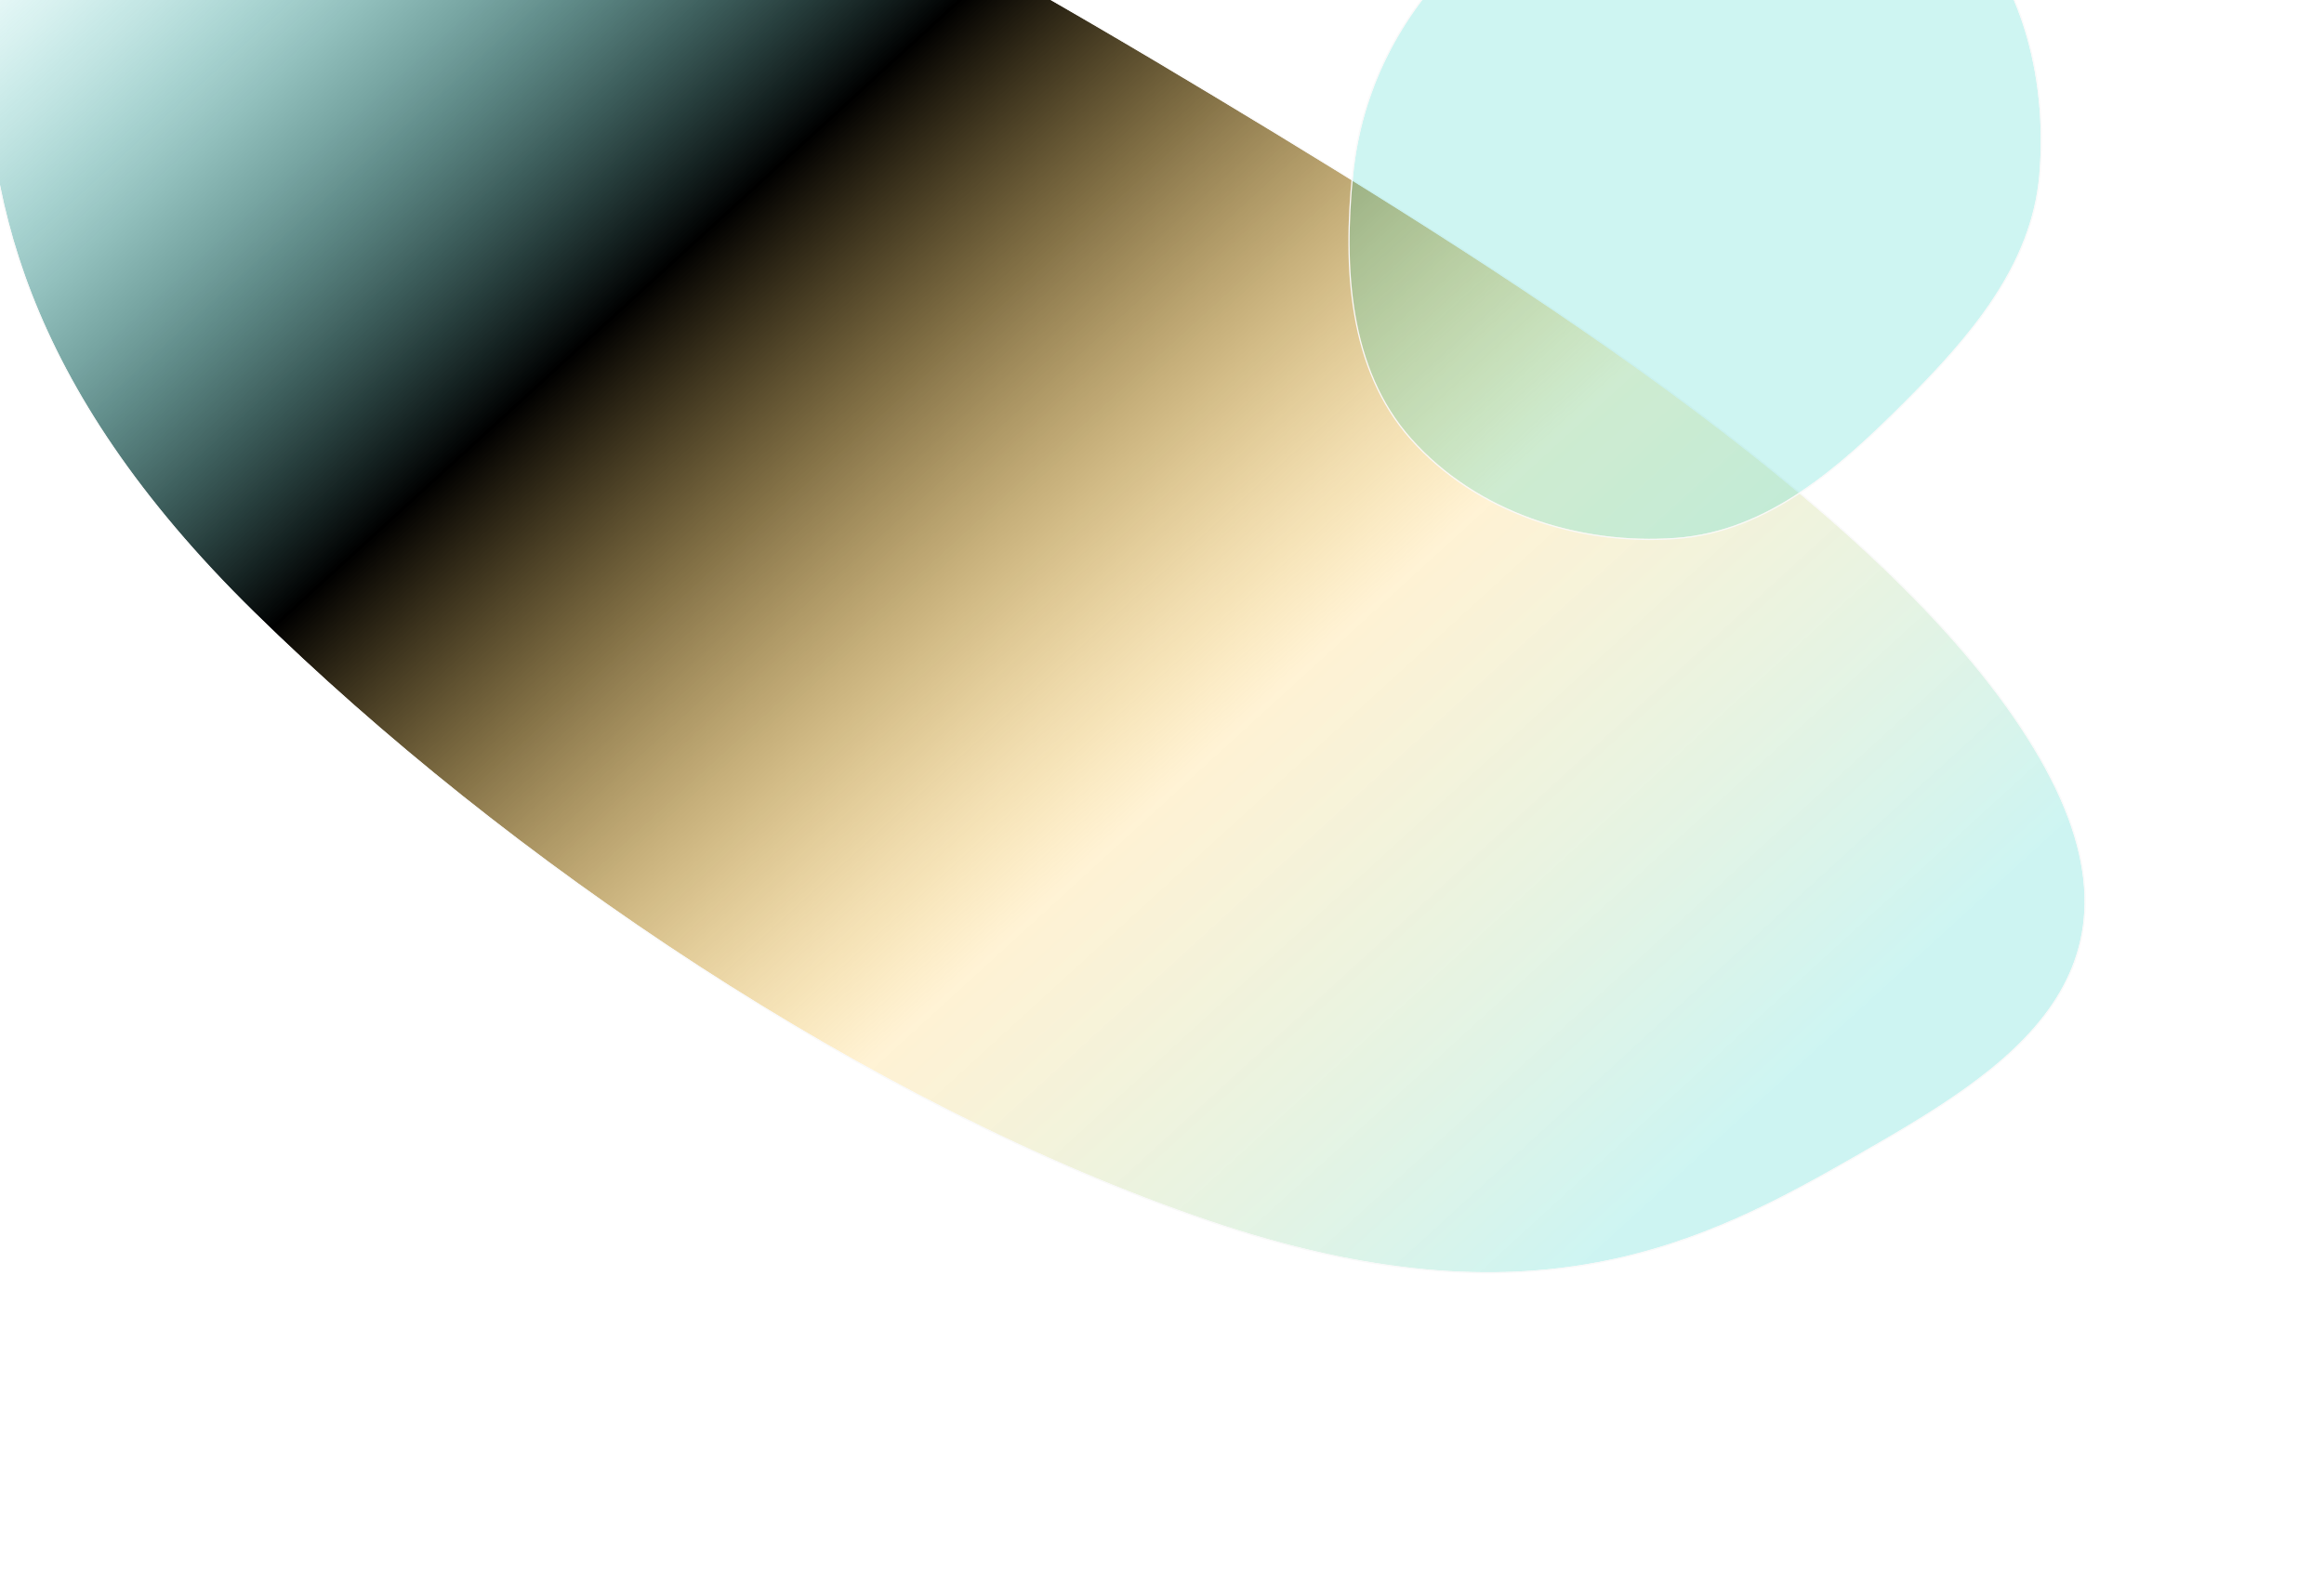 <svg width="1920" height="1304" viewBox="0 0 1920 1304" fill="none" xmlns="http://www.w3.org/2000/svg">
<g filter="url(#filter0_f_2238_2309)">
<path fill-rule="evenodd" clip-rule="evenodd" d="M1002.35 79.168C1272.74 241.848 1566.51 430.546 1680.1 618.261C1792.95 804.751 1656.65 884.594 1532.7 955.6C1408.18 1026.93 1267.14 1100.05 998.52 1008.69C718.383 913.419 418.654 710.625 209.966 505.751C17.741 317.039 -13.712 156.684 -11.034 17.587C-8.314 -123.707 12.06 -270.34 224.657 -257.42C439.579 -244.36 736.176 -80.978 1002.35 79.168Z" fill="url(#paint0_linear_2238_2309)"/>
<path d="M1680.53 618.002C1623.69 524.06 1521.78 429.91 1400.33 338.927C1278.86 247.937 1137.8 160.081 1002.61 78.74C869.518 -1.335 728.807 -82.228 594.496 -144.736C460.194 -207.24 332.245 -251.383 224.688 -257.919C171.483 -261.152 130.263 -254.406 98.32 -240.227C66.371 -226.045 43.733 -204.439 27.68 -178.006C-4.407 -125.171 -10.175 -53.06 -11.534 17.578C-12.874 87.171 -5.676 162.103 25.911 243.245C57.498 324.386 113.461 411.71 209.615 506.107C418.345 711.022 718.136 913.863 998.359 1009.16C1132.74 1054.87 1235.24 1059.44 1319.74 1043.64C1404.23 1027.85 1470.68 991.698 1532.95 956.034C1594.89 920.547 1660.07 882.78 1695.62 830.518C1713.4 804.367 1723.77 774.582 1722.61 739.644C1721.45 704.714 1708.77 664.674 1680.53 618.002Z" stroke="#F9F9F9"/>
</g>
<g filter="url(#filter1_f_2238_2309)">
<path fill-rule="evenodd" clip-rule="evenodd" d="M1384.67 -115.447C1462.58 -123.95 1548.56 -129.661 1607.78 -78.418C1669.58 -24.942 1691.64 62.92 1684.81 144.271C1678.46 219.79 1626.9 278.87 1573.27 332.515C1519.56 386.242 1460.5 438.909 1384.67 444.49C1303.95 450.431 1219.73 422.93 1166.04 362.487C1114.57 304.557 1110.3 221.315 1117.97 144.271C1124.8 75.648 1156.09 13.642 1205.54 -34.517C1254.31 -82.008 1316.94 -108.055 1384.67 -115.447Z" fill="#13CDC2" fill-opacity="0.21"/>
<path d="M1608.11 -78.797C1578.39 -104.507 1541.98 -115.914 1503.28 -119.835C1464.59 -123.755 1423.57 -120.196 1384.61 -115.944C1316.79 -108.541 1254.05 -82.456 1205.19 -34.875C1155.66 13.361 1124.31 75.474 1117.47 144.221C1109.8 221.285 1114.05 304.72 1165.66 362.82C1219.48 423.399 1303.86 450.939 1384.7 444.989C1460.75 439.392 1519.92 386.585 1573.62 332.869C1627.25 279.229 1678.95 220.033 1685.3 144.313C1692.14 62.865 1670.07 -25.18 1608.11 -78.797Z" stroke="#F9F9F9"/>
</g>
<defs>
<filter id="filter0_f_2238_2309" x="-255.186" y="-502.217" width="2221.38" height="1797.6" filterUnits="userSpaceOnUse" color-interpolation-filters="sRGB">
<feFlood flood-opacity="0" result="BackgroundImageFix"/>
<feBlend mode="normal" in="SourceGraphic" in2="BackgroundImageFix" result="shape"/>
<feGaussianBlur stdDeviation="121.5" result="effect1_foregroundBlur_2238_2309"/>
</filter>
<filter id="filter1_f_2238_2309" x="871" y="-365.027" width="1059" height="1054.31" filterUnits="userSpaceOnUse" color-interpolation-filters="sRGB">
<feFlood flood-opacity="0" result="BackgroundImageFix"/>
<feBlend mode="normal" in="SourceGraphic" in2="BackgroundImageFix" result="shape"/>
<feGaussianBlur stdDeviation="121.5" result="effect1_foregroundBlur_2238_2309"/>
</filter>
<linearGradient id="paint0_linear_2238_2309" x1="1601.12" y1="778.45" x2="408.327" y2="-527.812" gradientUnits="userSpaceOnUse">
<stop stop-color="#13CDC2" stop-opacity="0.21"/>
<stop offset="0.296" stop-color="#FFB302" stop-opacity="0.17"/>
<stop offset="0.633"/>
<stop offset="0.974" stop-color="#13CDC2" stop-opacity="0"/>
</linearGradient>
</defs>
</svg>

